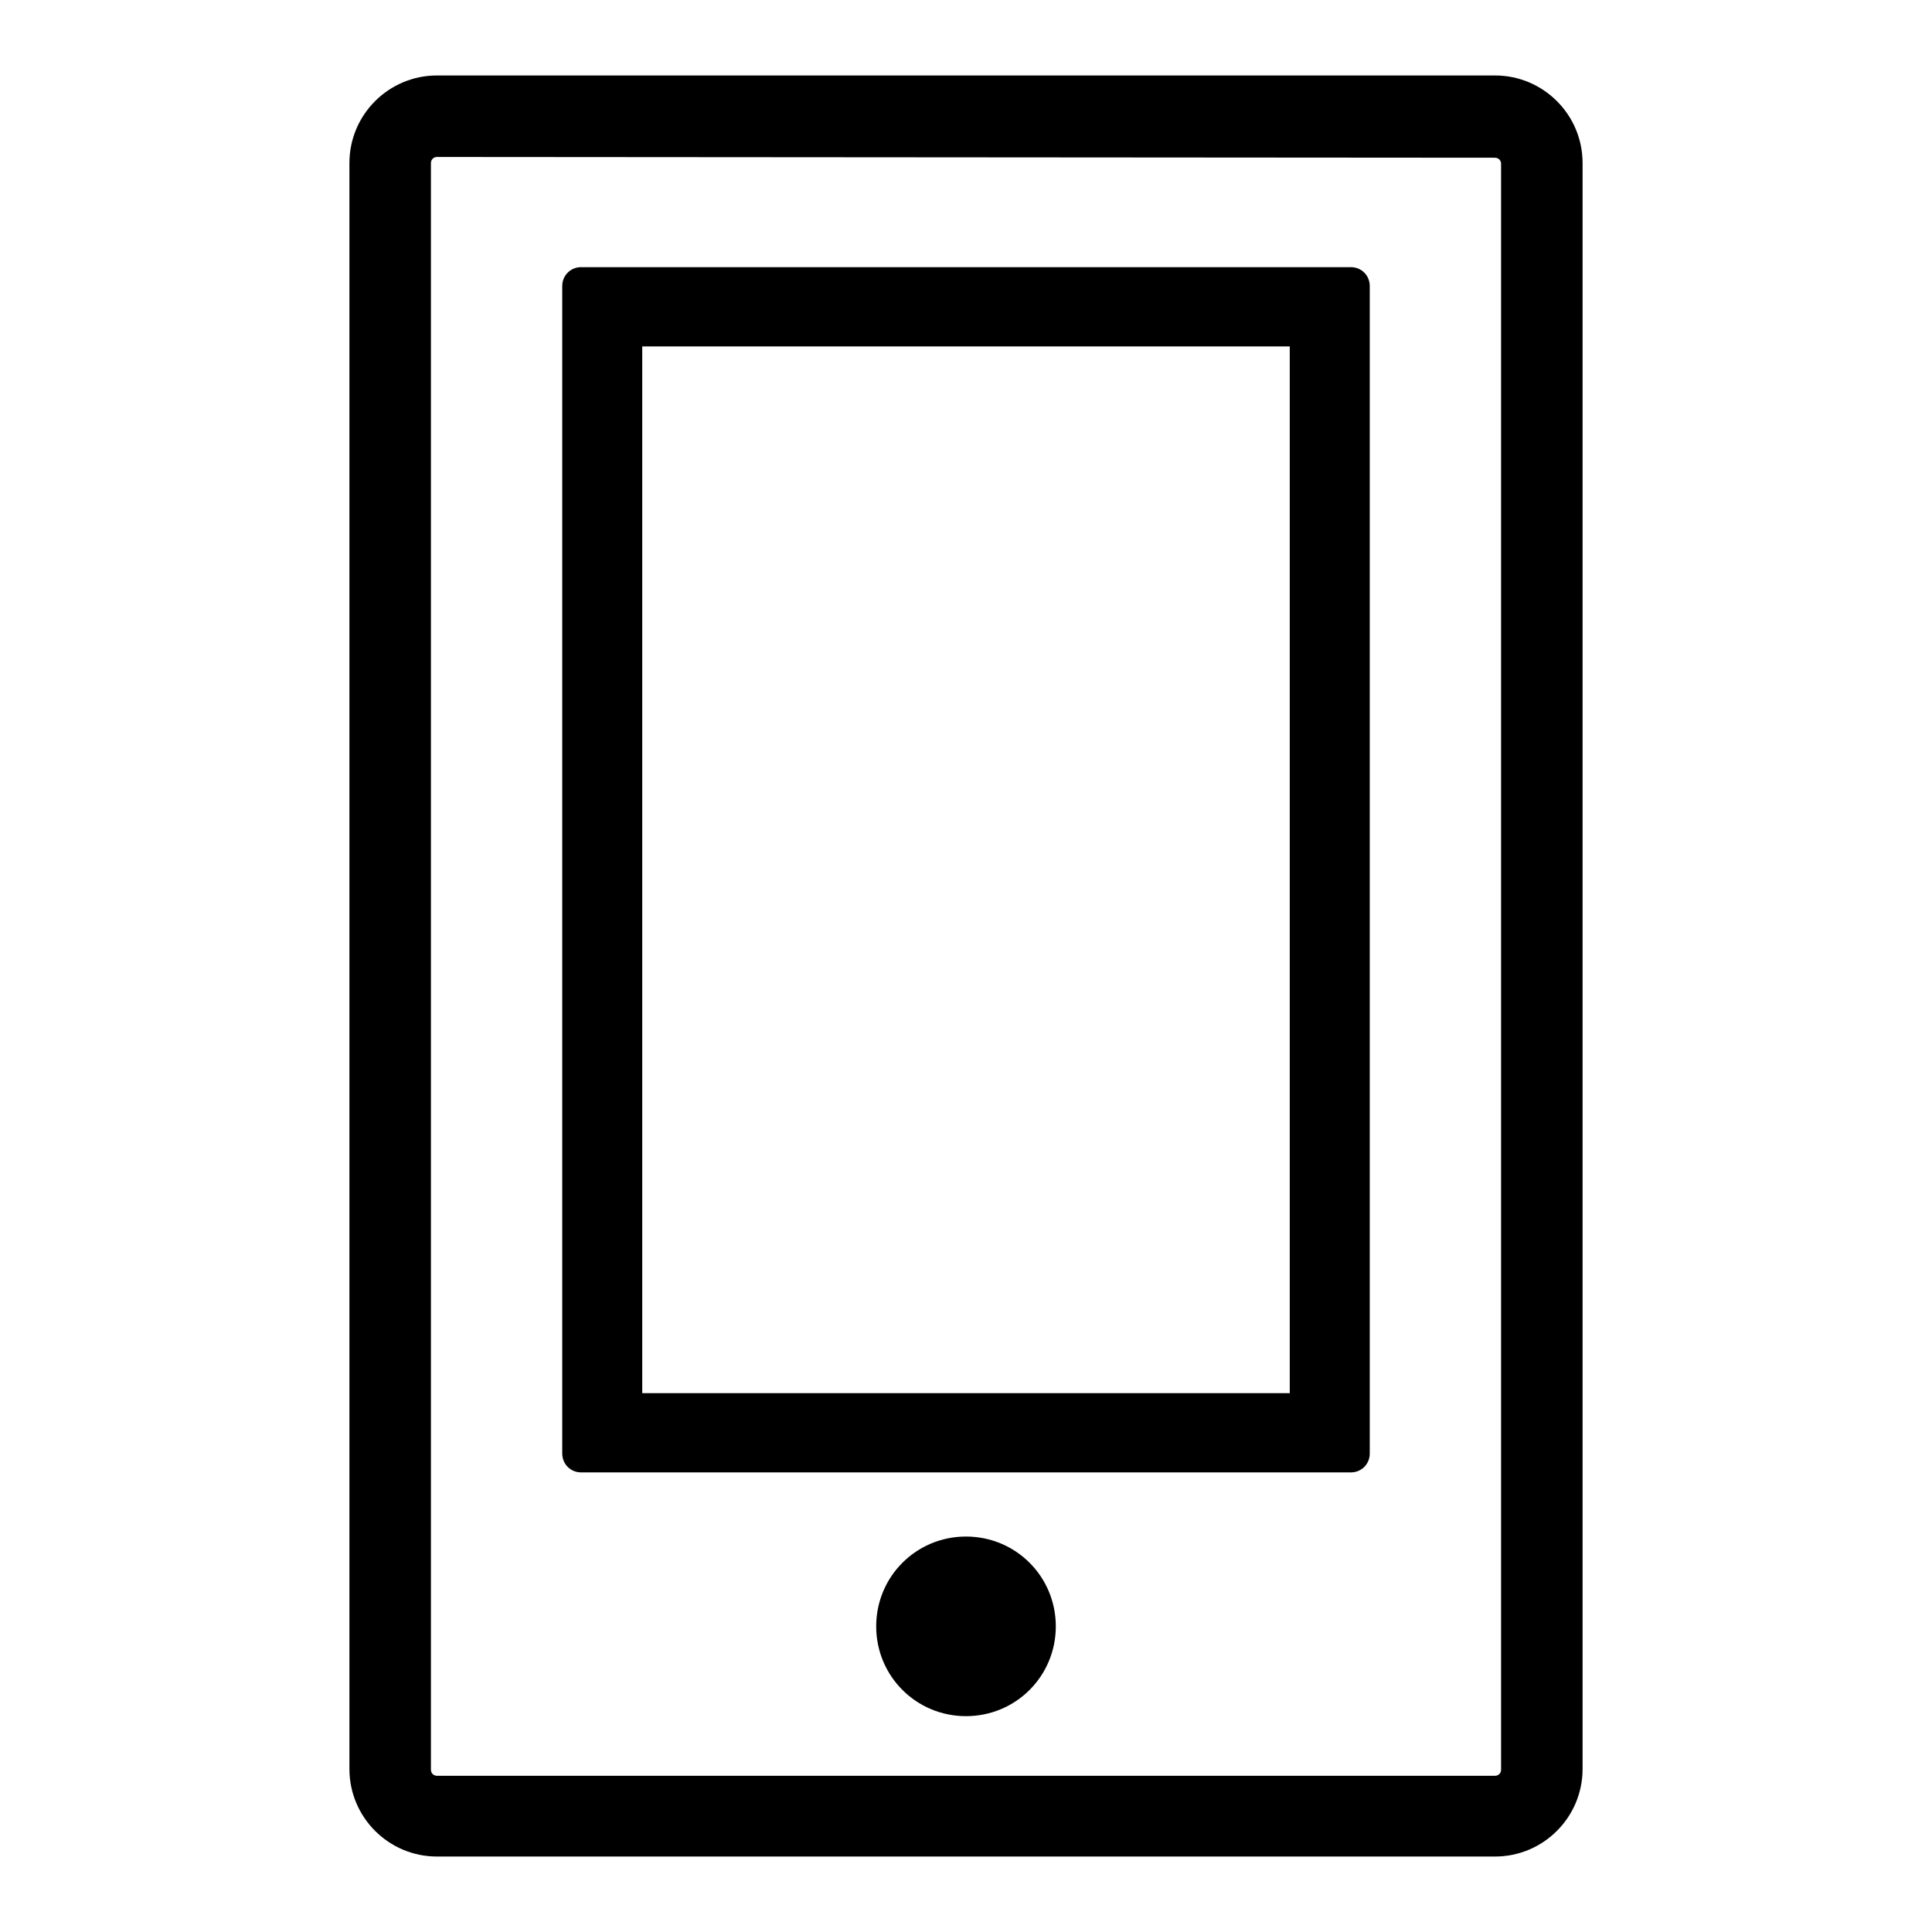 <?xml version="1.0" encoding="utf-8"?>
<!-- Svg Vector Icons : http://www.onlinewebfonts.com/icon -->
<!DOCTYPE svg PUBLIC "-//W3C//DTD SVG 1.1//EN" "http://www.w3.org/Graphics/SVG/1.1/DTD/svg11.dtd">
<svg version="1.1" xmlns="http://www.w3.org/2000/svg" xmlns:xlink="http://www.w3.org/1999/xlink" x="0px" y="0px" viewBox="0 0 256 256" enable-background="new 0 0 256 256" xml:space="preserve">
<g><g><path fill="#000000" d="M198.1,20.9c0.4,0,0.8,0.3,0.8,0.8v212.8c0,0.4-0.3,0.8-0.8,0.8H57.9c-0.4,0-0.8-0.3-0.8-0.8V21.6c0-0.4,0.3-0.8,0.8-0.8L198.1,20.9 M198.1,10H57.9c-6.4,0-11.6,5.2-11.6,11.6v212.8c0,6.4,5.2,11.6,11.6,11.6h140.2c6.4,0,11.6-5.2,11.6-11.6V21.6C209.7,15.2,204.5,10,198.1,10L198.1,10z M170.9,45.9v138.7H85.1V45.9H170.9 M179,35.4H77c-1.4,0-2.5,1.1-2.5,2.5v154.7c0,1.4,1.1,2.5,2.5,2.5H179c1.4,0,2.5-1.1,2.5-2.5V37.9C181.5,36.5,180.4,35.4,179,35.4L179,35.4z M128,203.6c-6.6,0-11.9,5.3-11.9,11.9s5.3,11.9,11.9,11.9c6.6,0,11.9-5.3,11.9-11.9S134.6,203.6,128,203.6L128,203.6z"/></g></g>
</svg>